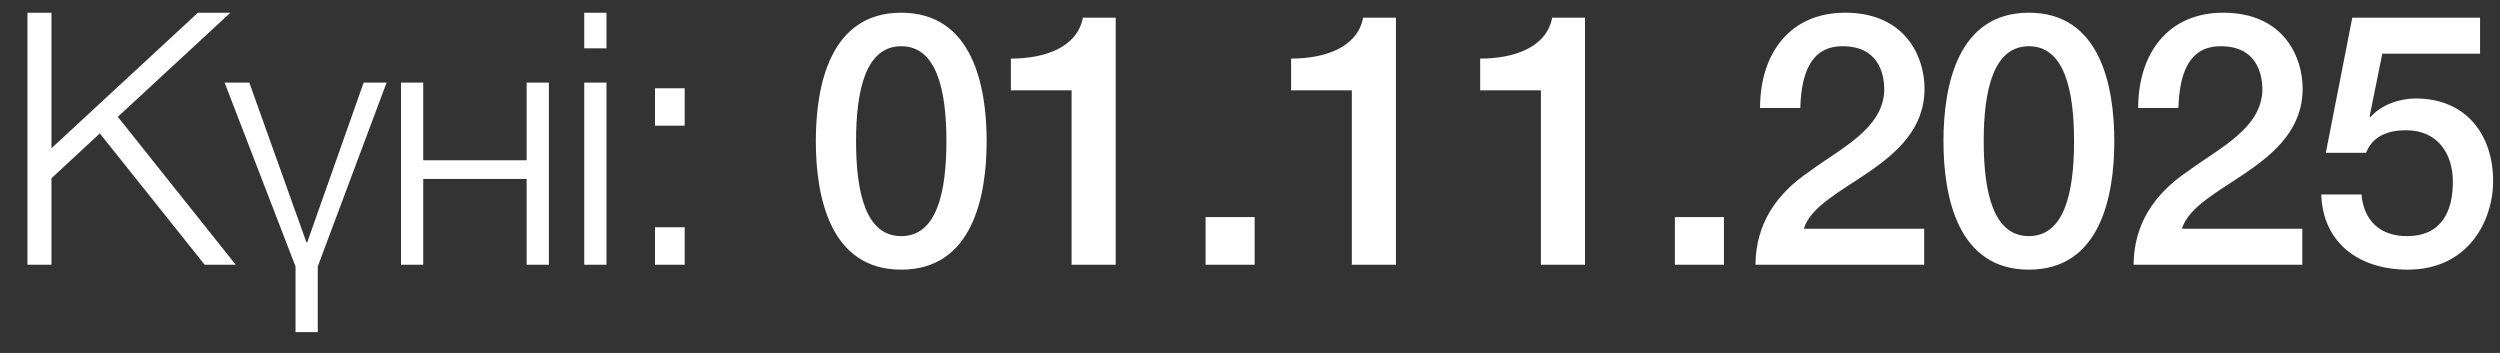 <?xml version="1.0" encoding="UTF-8"?> <svg xmlns="http://www.w3.org/2000/svg" width="85" height="12" viewBox="0 0 85 12" fill="none"><rect x="0" y="0" width="85" height="12" fill="#333333" stroke="none"/><path d="M0.934 9V0.432H1.75V5.04L6.73 0.432H7.834L4.006 3.972L8.014 9H6.958L3.394 4.536L1.75 6.06V9H0.934ZM10.048 11.292V9.06L7.636 2.808H8.476L10.42 8.244H10.444L12.364 2.808H13.144L10.804 9.06V11.292H10.048ZM18.662 9H17.906V6.084H14.39V9H13.634V2.808H14.39V5.448H17.906V2.808H18.662V9ZM19.864 1.644V0.432H20.62V1.644H19.864ZM19.864 9V2.808H20.62V9H19.864ZM22.27 4.272V3H23.279V4.272H22.27ZM22.27 9V7.728H23.279V9H22.27ZM30.642 9.168C28.23 9.168 27.738 6.708 27.738 4.8C27.738 2.892 28.23 0.432 30.642 0.432C33.054 0.432 33.546 2.892 33.546 4.8C33.546 6.708 33.054 9.168 30.642 9.168ZM30.642 8.028C31.842 8.028 32.178 6.564 32.178 4.8C32.178 3.048 31.842 1.572 30.642 1.572C29.442 1.572 29.106 3.048 29.106 4.8C29.106 6.564 29.442 8.028 30.642 8.028ZM36.434 9V3.072H34.37V1.992C35.51 1.992 36.626 1.62 36.818 0.6H37.934V9H36.434ZM40.99 9V7.38H42.658V9H40.99ZM45.962 9V3.072H43.898V1.992C45.038 1.992 46.154 1.62 46.346 0.6H47.462V9H45.962ZM52.39 9V3.072H50.326V1.992C51.466 1.992 52.582 1.62 52.774 0.6H53.89V9H52.39ZM56.946 9V7.38H58.614V9H56.946ZM59.686 9C59.698 7.608 60.394 6.588 61.534 5.82C62.626 5.016 64.03 4.368 64.066 3.06C64.066 2.46 63.838 1.572 62.65 1.572C61.57 1.572 61.246 2.484 61.21 3.672H59.842C59.842 1.812 60.862 0.432 62.734 0.432C64.786 0.432 65.434 1.932 65.434 3.012C65.434 5.7 61.786 6.276 61.33 7.776H65.422V9H59.686ZM68.982 9.168C66.57 9.168 66.078 6.708 66.078 4.8C66.078 2.892 66.57 0.432 68.982 0.432C71.394 0.432 71.886 2.892 71.886 4.8C71.886 6.708 71.394 9.168 68.982 9.168ZM68.982 8.028C70.182 8.028 70.518 6.564 70.518 4.8C70.518 3.048 70.182 1.572 68.982 1.572C67.782 1.572 67.446 3.048 67.446 4.8C67.446 6.564 67.782 8.028 68.982 8.028ZM72.542 9C72.554 7.608 73.25 6.588 74.39 5.82C75.482 5.016 76.886 4.368 76.922 3.06C76.922 2.46 76.694 1.572 75.506 1.572C74.426 1.572 74.102 2.484 74.066 3.672H72.698C72.698 1.812 73.718 0.432 75.59 0.432C77.642 0.432 78.29 1.932 78.29 3.012C78.29 5.7 74.642 6.276 74.186 7.776H78.278V9H72.542ZM78.922 6.612H80.29C80.374 7.524 80.938 8.028 81.838 8.028C83.002 8.028 83.398 7.2 83.398 6.18C83.398 5.256 82.906 4.428 81.802 4.428C81.226 4.428 80.674 4.608 80.446 5.196H79.078L79.978 0.6H84.322V1.824H80.998L80.566 3.96L80.59 3.984C80.962 3.564 81.574 3.348 82.138 3.348C83.818 3.348 84.766 4.548 84.766 6.156C84.766 7.5 83.926 9.168 81.862 9.168C80.242 9.168 78.982 8.292 78.922 6.612Z" fill="white"></path></svg> 